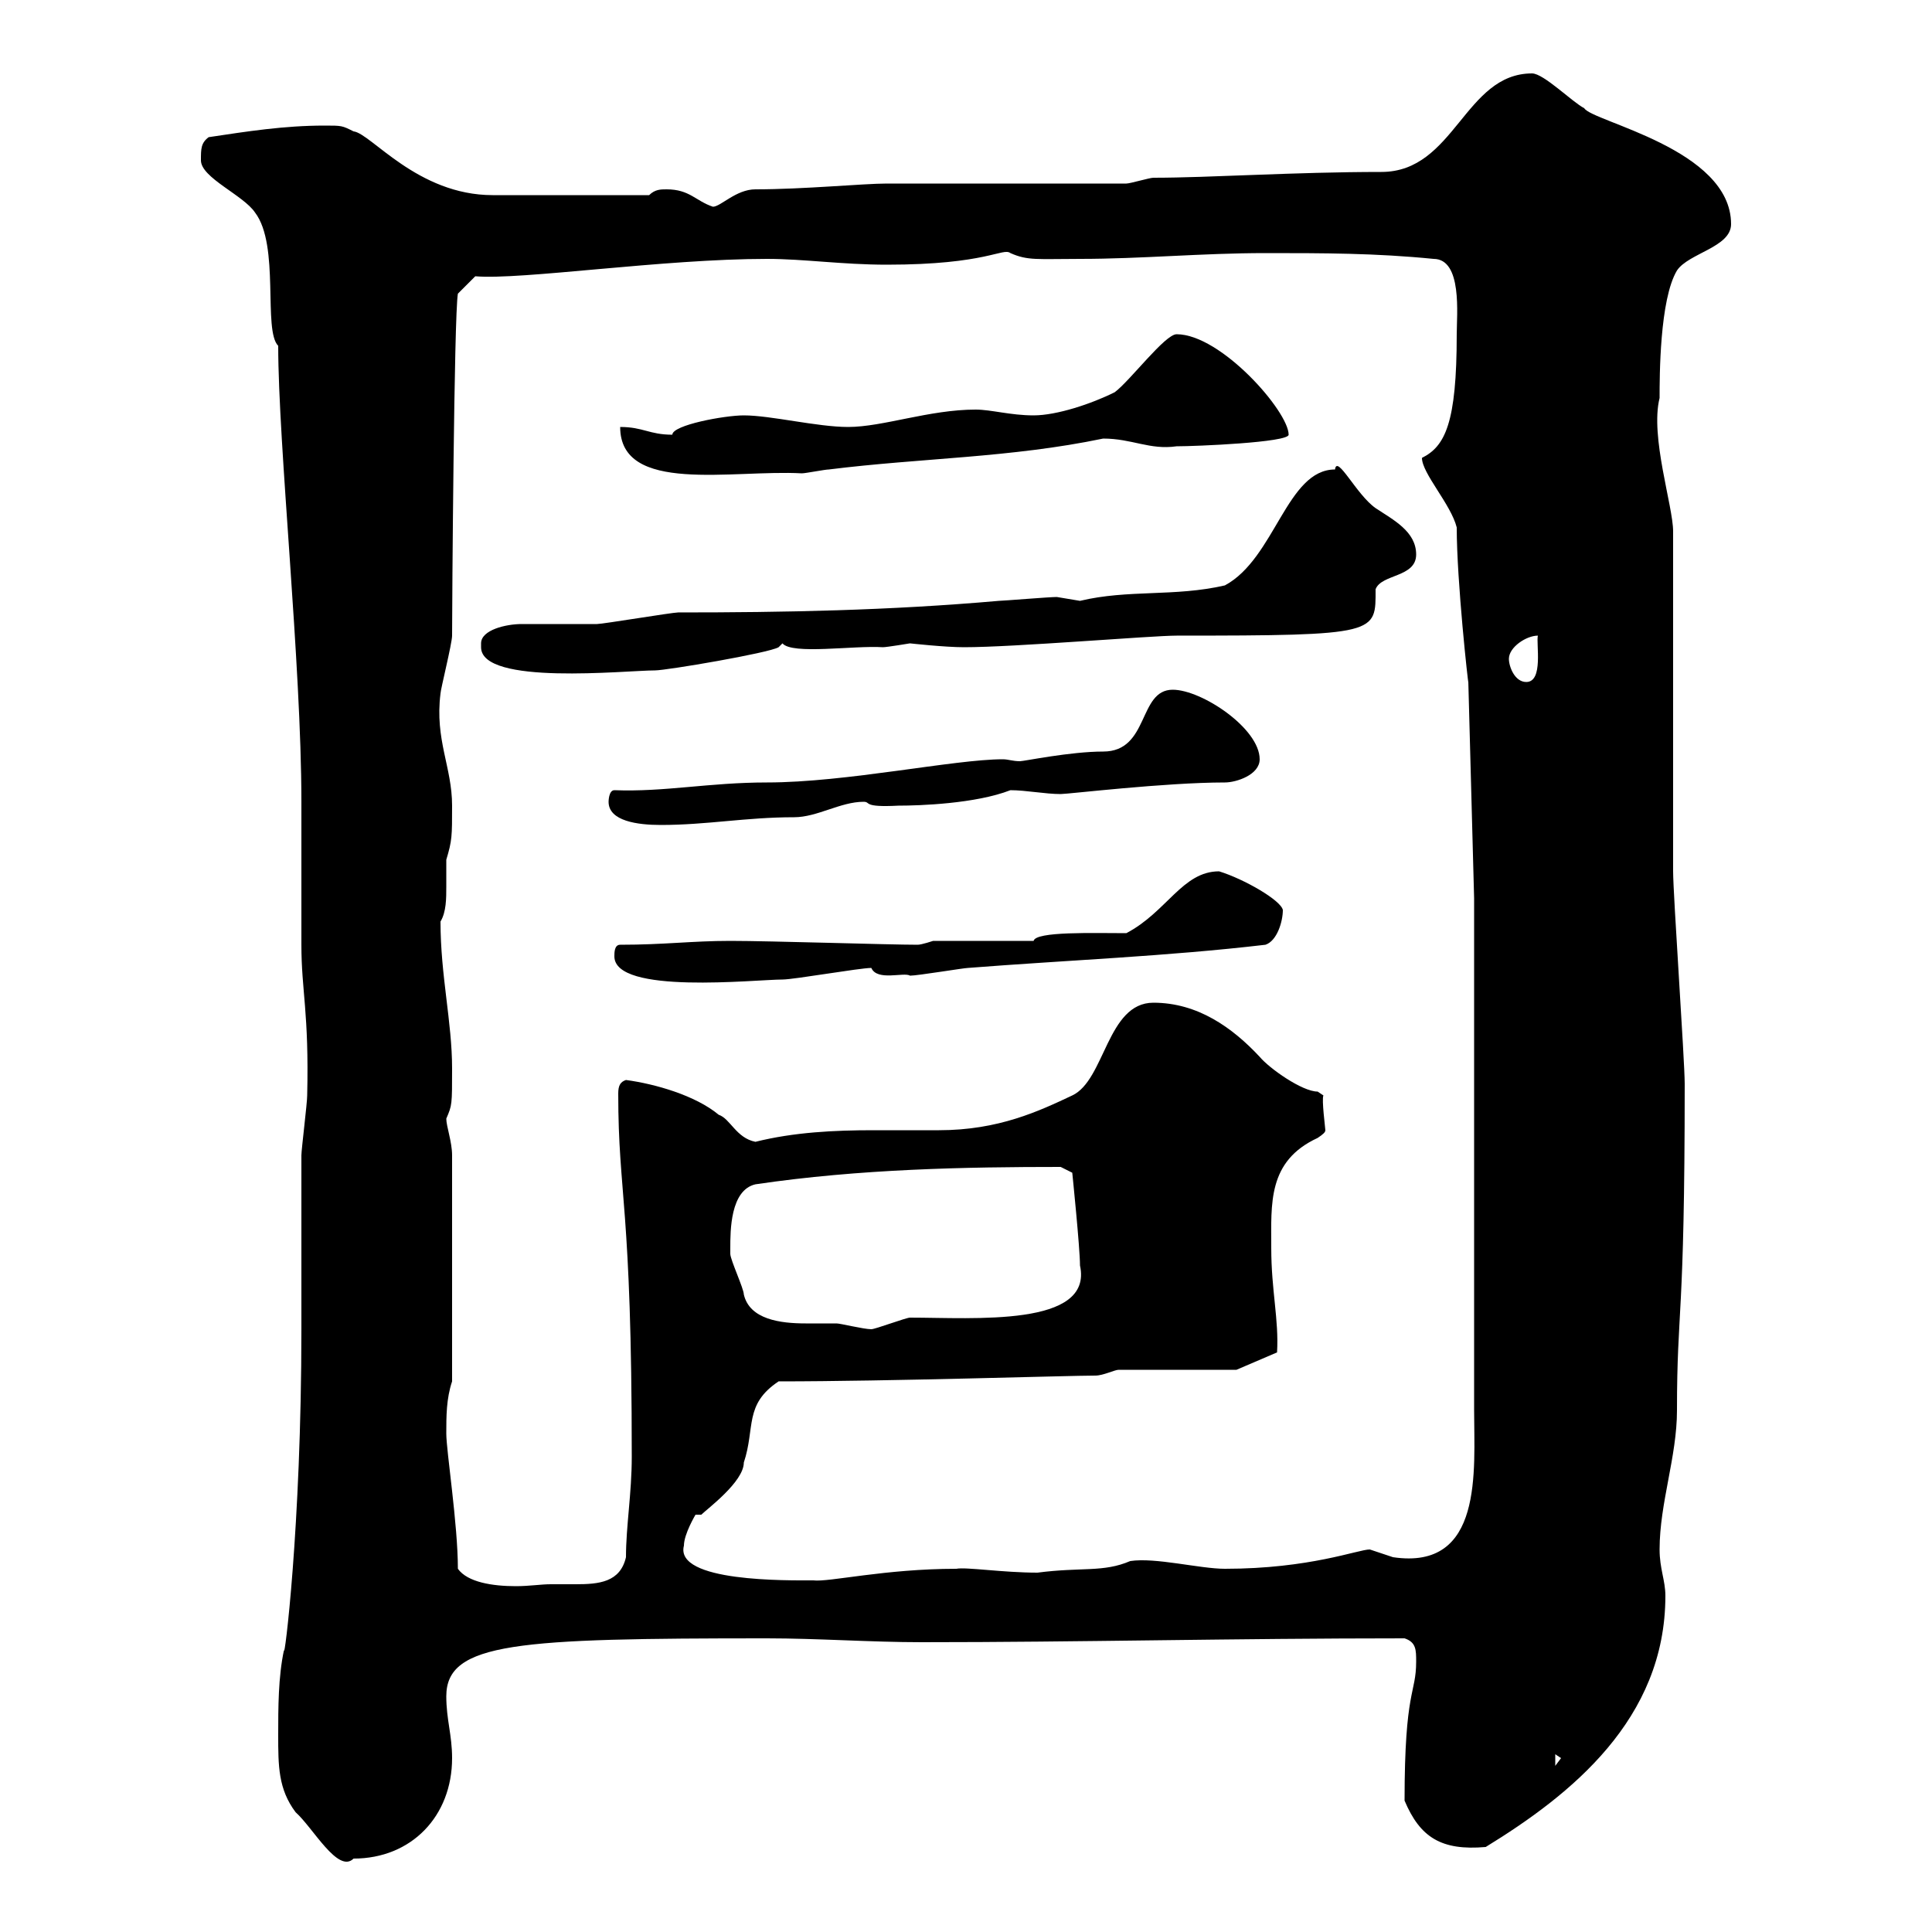<svg xmlns="http://www.w3.org/2000/svg" xmlns:xlink="http://www.w3.org/1999/xlink" width="300" height="300"><path d="M43.20 269.40C43.20 274.20 43.20 277.80 45.90 281.40C48.60 283.80 52.50 291 54.90 288.60C63.90 288.60 70.20 282 70.20 273C70.20 269.40 69.30 267 69.30 263.40C69.30 255 80.40 254.40 119.10 254.40C126.90 254.40 135.30 255 143.10 255C167.70 255 191.40 254.40 218.10 254.40C219.90 255 219.90 256.20 219.90 258C219.90 263.10 218.10 262.20 218.10 279.60C220.50 285.30 223.80 287.40 230.70 286.80C243.90 278.70 258.60 267 258.60 247.80C258.60 245.40 257.70 243.60 257.70 240.60C257.70 233.40 260.40 226.20 260.40 219C260.40 202.80 261.60 205.50 261.60 168.30C261.60 164.70 259.80 138.90 259.80 135.30C259.80 126.90 259.80 90.90 259.80 82.50C259.80 78.60 256.20 67.80 257.70 61.80C257.70 58.50 257.70 46.50 260.40 42C262.20 39.30 268.80 38.40 268.80 34.80C268.80 23.10 247.20 18.90 246 16.80C244.20 15.90 239.70 11.40 237.90 11.40C227.40 11.40 225.90 26.70 214.50 26.70C201 26.70 187.80 27.60 179.10 27.60C178.50 27.60 175.50 28.50 174.90 28.50L137.70 28.50C134.10 28.50 124.80 29.40 117.30 29.40C114.30 29.40 111.90 32.10 110.70 32.10C108 31.20 107.10 29.40 103.50 29.40C102.60 29.40 101.70 29.40 100.80 30.30L76.50 30.30C64.80 30.30 57.60 20.70 54.90 20.40C53.10 19.50 53.10 19.50 50.40 19.50C44.10 19.50 38.40 20.40 32.40 21.30C31.20 22.20 31.20 23.10 31.20 24.90C31.20 27.60 37.80 30.30 39.60 33C43.50 38.10 40.80 51.30 43.20 53.70C43.20 69 46.80 103.20 46.80 124.50C46.80 126.30 46.80 144.90 46.80 146.70C46.80 153.90 48 157.20 47.70 170.10C47.70 171.30 46.80 178.50 46.80 179.40C46.80 182.10 46.80 203.70 46.80 206.40C46.80 237.30 44.10 258.30 44.10 256.20C43.20 260.40 43.20 265.20 43.20 269.40ZM241.50 272.40L242.40 273L241.50 274.20ZM71.10 243.60C71.10 236.70 69.30 225.30 69.30 222.60C69.30 219.90 69.30 217.20 70.20 214.50L70.20 179.40C70.20 177.30 69.30 174.90 69.30 173.70C70.20 171.60 70.20 171.60 70.20 165.90C70.20 158.70 68.40 151.50 68.40 143.10C69.30 141.60 69.30 139.50 69.30 137.70C69.30 135.90 69.30 134.40 69.30 133.50C70.20 130.50 70.20 129.90 70.20 125.10C70.20 119.10 67.50 114.90 68.40 107.70C68.40 107.10 70.20 99.90 70.20 98.70C70.20 94.20 70.50 48.90 71.10 45.60L73.80 42.90C81 43.50 102.90 40.20 119.10 40.20C124.80 40.20 130.80 41.10 137.70 41.10C153.30 41.10 155.70 38.40 156.90 39.30C159.60 40.50 161.10 40.20 167.70 40.20C177.30 40.20 186.60 39.30 196.50 39.30C205.50 39.30 213.60 39.30 222.60 40.20C227.10 40.20 226.20 48.90 226.20 51.90C226.20 65.70 224.40 69.30 220.80 71.10C220.80 73.50 225.30 78.30 226.20 81.90C226.20 90.30 228 106.50 228 105.90L228.90 139.50L228.90 219C228.90 228.30 230.40 243.90 216.30 241.80C216.30 241.80 212.70 240.60 212.70 240.60C210.90 240.60 203.40 243.60 190.20 243.60C186.30 243.60 179.40 241.80 175.50 242.40C171.30 244.20 168 243.30 161.10 244.20C155.70 244.20 150 243.30 148.50 243.60C137.40 243.60 128.70 245.70 126.30 245.40C122.40 245.40 104.70 245.70 106.20 240C106.20 238.20 108 235.20 108 235.20L108.90 235.20C109.80 234.30 115.50 230.10 115.50 227.10C117.30 221.70 115.50 218.10 120.90 214.50C138 214.50 165.90 213.60 170.10 213.60C171.30 213.60 173.10 212.70 173.70 212.70L192 212.70L198.30 210C198.60 204.90 197.40 200.40 197.40 193.80C197.40 186.90 196.80 180.30 204.60 176.70C205.50 176.10 205.80 175.80 205.80 175.50C205.80 175.20 205.20 170.70 205.50 170.10C205.50 170.10 204.60 169.50 204.60 169.50C202.20 169.50 197.10 165.90 195.60 164.10C191.40 159.60 186 155.70 179.10 155.70C171.90 155.70 171.60 167.70 166.50 170.10C161.40 172.50 155.10 175.50 145.80 175.50C142.50 175.50 138.90 175.50 135.60 175.50C129.60 175.50 123.30 175.80 117.30 177.30C114.30 176.70 113.40 173.70 111.60 173.10C108 170.10 101.70 168.30 97.20 167.70C96.30 168 96 168.60 96 169.80C96 185.70 98.10 186.90 98.10 226.20C98.10 231.90 97.20 237 97.20 241.80C96.30 245.70 93 246 89.40 246C88.20 246 86.70 246 85.50 246C84 246 82.20 246.30 80.10 246.30C76.50 246.30 72.60 245.70 71.10 243.60ZM113.40 193.80C113.40 191.10 113.40 184.80 117.30 183.90C133.50 181.50 150 181.20 164.70 181.20L166.50 182.10C166.50 182.10 167.70 193.80 167.70 196.50C169.80 206.10 151.20 204.60 141.30 204.60C140.70 204.60 135.90 206.40 135.30 206.40C134.10 206.40 130.50 205.50 129.90 205.50C128.40 205.50 126.90 205.50 125.10 205.50C121.20 205.50 116.40 204.90 115.50 201C115.50 200.10 113.40 195.60 113.40 194.70C113.40 194.70 113.40 193.80 113.40 193.80ZM95.40 148.50C95.40 154.50 117.30 152.10 121.50 152.10C123.30 152.10 133.50 150.30 135.30 150.30C136.20 152.40 140.40 150.90 141.30 151.50C142.50 151.50 149.70 150.30 150.30 150.30C165.60 149.10 181.20 148.50 196.50 146.70C198.30 146.10 199.20 143.10 199.20 141.30C198.90 139.80 193.20 136.50 189.30 135.30C183.60 135.30 181.20 141.60 174.90 144.90C169.80 144.90 160.80 144.60 160.50 146.10L144.90 146.10C144.90 146.10 143.10 146.70 142.50 146.70C138 146.70 119.70 146.10 113.40 146.10C107.40 146.10 103.20 146.70 96.30 146.70C95.40 146.70 95.40 147.90 95.40 148.50ZM94.50 124.50C94.50 127.50 99 128.10 102.60 128.10C109.80 128.10 115.80 126.90 123.30 126.90C126.90 126.90 130.50 124.50 134.10 124.50C135.30 124.50 133.80 125.40 139.50 125.10C142.80 125.10 151.50 124.80 156.90 122.70C159.30 122.70 162.30 123.30 164.70 123.30C165.90 123.30 180.90 121.50 190.20 121.50C192 121.50 195.60 120.30 195.60 117.90C195.60 113.10 186.60 107.10 182.10 107.10C176.70 107.10 178.50 116.70 171.30 116.70C166.20 116.70 159 118.20 158.40 118.20C157.20 118.20 156.60 117.90 155.70 117.90C148.20 117.90 131.40 121.50 119.10 121.50C110.10 121.50 103.20 123 95.40 122.70C94.50 122.70 94.50 124.50 94.50 124.50ZM234.30 102.30C234.30 100.50 237 98.70 238.80 98.70C238.50 99.90 239.70 105.90 237 105.90C235.20 105.90 234.30 103.50 234.30 102.30ZM74.70 99.90C74.70 99.90 74.70 100.50 74.70 100.50C74.70 106.50 97.20 104.10 101.70 104.10C103.50 104.10 119.40 101.40 120.90 100.50C120.90 100.50 121.50 99.90 121.50 99.90C123 101.70 132.60 100.20 137.10 100.50C137.70 100.50 141.30 99.90 141.30 99.90C141.30 99.90 146.70 100.50 149.70 100.50C157.50 100.50 178.80 98.70 182.70 98.70C214.20 98.70 213.60 98.40 213.60 91.50C214.50 89.10 219.90 89.70 219.90 86.10C219.90 82.50 216.30 80.70 213.60 78.90C210.60 76.80 207.60 70.50 207.30 72.90C199.80 72.90 198 86.70 190.20 90.90C182.40 92.70 175.20 91.50 167.70 93.30C167.70 93.30 164.10 92.70 164.10 92.70C162.90 92.70 155.70 93.30 155.10 93.30C138 94.80 121.80 95.10 105.30 95.10C104.40 95.10 93.60 96.90 92.70 96.90C91.80 96.90 81.90 96.90 81 96.90C78.60 96.90 74.70 97.80 74.70 99.90ZM96.30 66.30C96.30 76.80 113.70 72.90 124.50 73.50C125.10 73.50 128.10 72.90 128.70 72.90C143.10 71.10 156.90 71.10 171.30 68.10C175.80 68.10 178.50 69.90 182.70 69.30C185.70 69.30 200.10 68.70 200.10 67.50C200.10 63.90 189.60 51.90 182.70 51.90C180.90 51.90 175.50 59.10 173.10 60.90C169.50 62.70 164.10 64.50 160.50 64.50C156.90 64.50 153.90 63.60 151.50 63.60C144.30 63.60 137.10 66.30 131.70 66.30C126.90 66.30 119.70 64.50 115.50 64.50C112.50 64.50 104.40 66 104.40 67.50C100.80 67.50 99.90 66.30 96.30 66.30Z"/></svg>